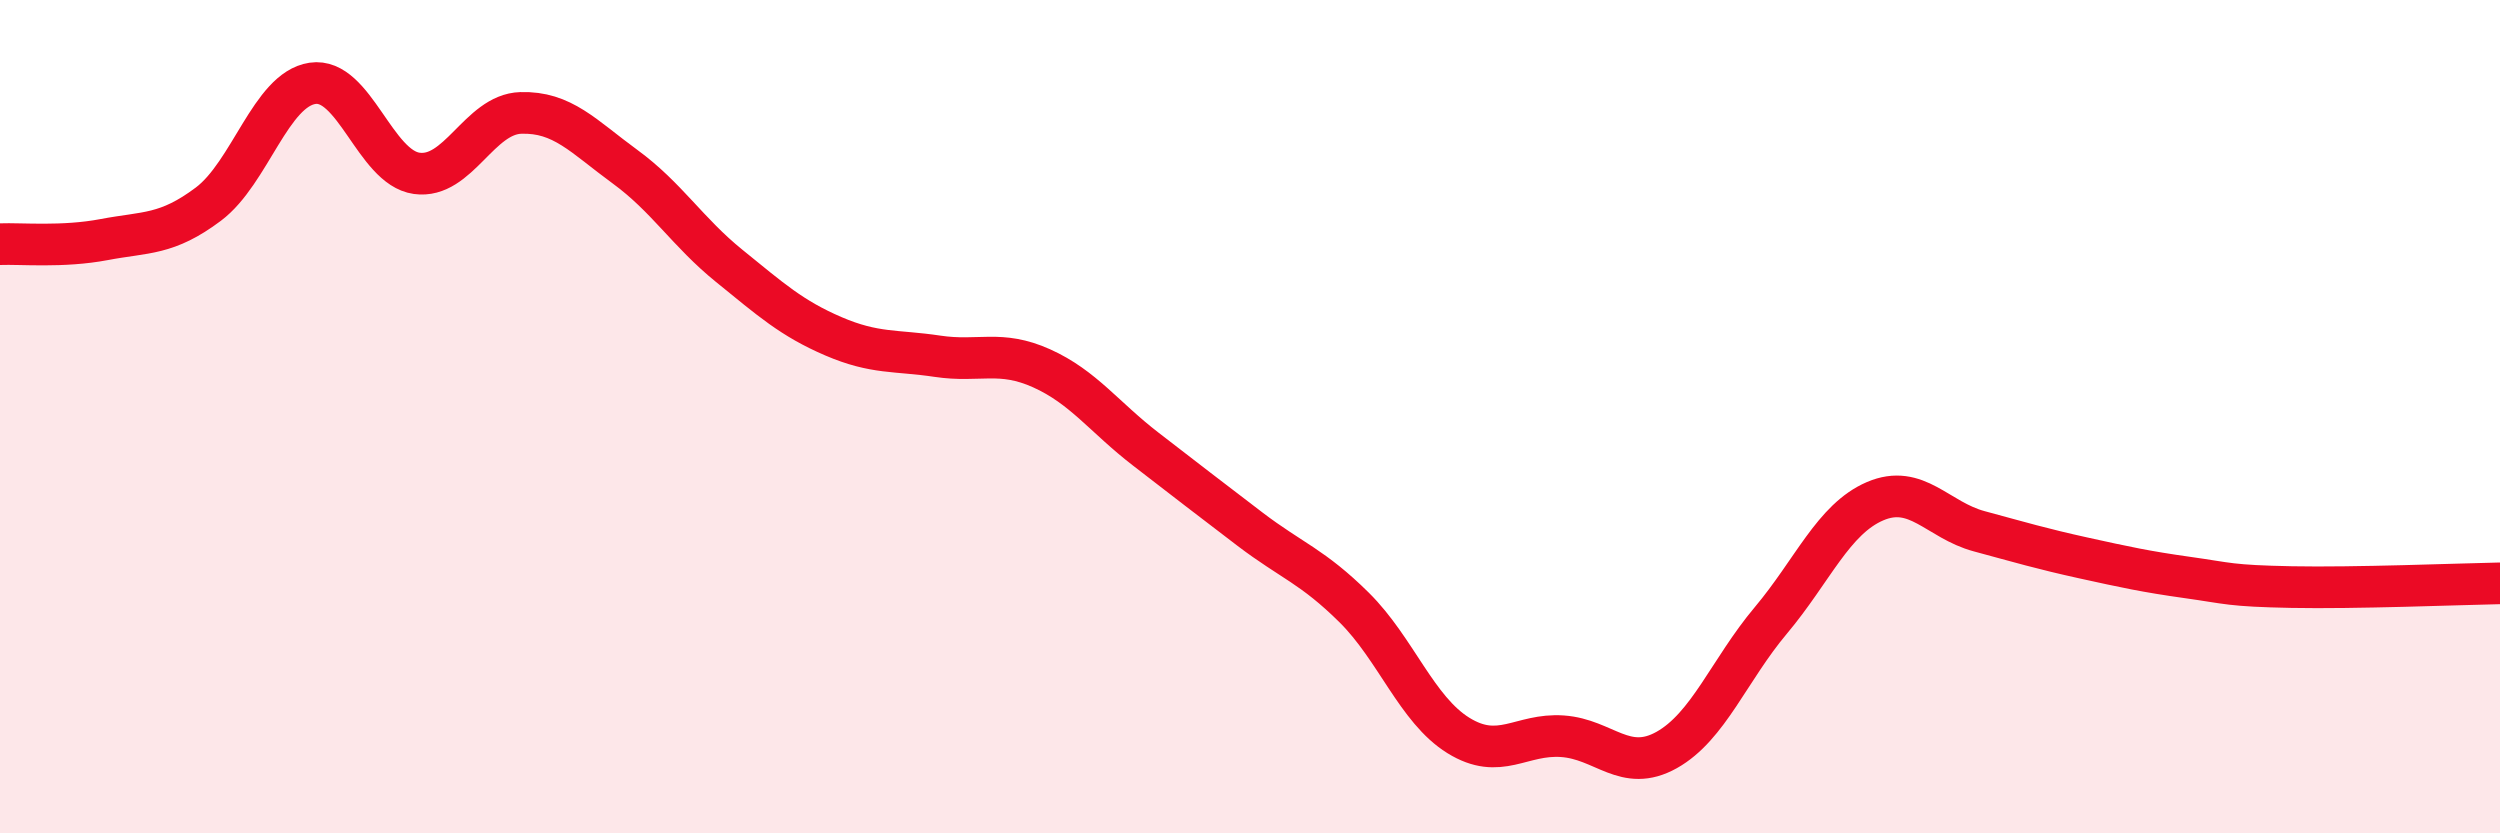 
    <svg width="60" height="20" viewBox="0 0 60 20" xmlns="http://www.w3.org/2000/svg">
      <path
        d="M 0,5.86 C 0.5,5.84 1.5,5.94 2.5,5.75 C 3.5,5.56 4,5.65 5,4.9 C 6,4.15 6.5,2.15 7.5,2 C 8.5,1.85 9,4.02 10,4.16 C 11,4.3 11.5,2.74 12.5,2.71 C 13.5,2.68 14,3.27 15,4 C 16,4.73 16.5,5.57 17.5,6.38 C 18.5,7.19 19,7.64 20,8.07 C 21,8.5 21.5,8.4 22.5,8.55 C 23.5,8.7 24,8.39 25,8.84 C 26,9.29 26.5,10.01 27.5,10.78 C 28.5,11.55 29,11.94 30,12.7 C 31,13.46 31.5,13.59 32.5,14.58 C 33.5,15.57 34,17.03 35,17.65 C 36,18.27 36.5,17.6 37.5,17.67 C 38.5,17.74 39,18.56 40,18 C 41,17.44 41.5,16.08 42.5,14.89 C 43.5,13.7 44,12.46 45,12.03 C 46,11.6 46.5,12.48 47.5,12.75 C 48.5,13.02 49,13.17 50,13.39 C 51,13.61 51.5,13.72 52.5,13.86 C 53.5,14 53.5,14.06 55,14.09 C 56.5,14.12 59,14.02 60,14L60 20L0 20Z"
        fill="#EB0A25"
        opacity="0.1"
        stroke-linecap="round"
        stroke-linejoin="round"
      />
      <path
        d="M 0,5.86 C 0.5,5.84 1.5,5.94 2.5,5.75 C 3.5,5.56 4,5.65 5,4.9 C 6,4.15 6.5,2.15 7.5,2 C 8.5,1.85 9,4.02 10,4.16 C 11,4.3 11.5,2.74 12.5,2.71 C 13.5,2.68 14,3.27 15,4 C 16,4.73 16.5,5.57 17.5,6.38 C 18.5,7.19 19,7.64 20,8.07 C 21,8.5 21.5,8.4 22.5,8.55 C 23.5,8.7 24,8.39 25,8.84 C 26,9.29 26.5,10.01 27.5,10.78 C 28.5,11.55 29,11.94 30,12.7 C 31,13.46 31.5,13.59 32.5,14.58 C 33.5,15.57 34,17.03 35,17.65 C 36,18.27 36.5,17.6 37.5,17.67 C 38.5,17.74 39,18.56 40,18 C 41,17.44 41.5,16.08 42.5,14.89 C 43.5,13.7 44,12.46 45,12.03 C 46,11.6 46.5,12.48 47.5,12.75 C 48.5,13.02 49,13.17 50,13.39 C 51,13.61 51.5,13.72 52.5,13.86 C 53.5,14 53.5,14.06 55,14.09 C 56.5,14.12 59,14.02 60,14"
        stroke="#EB0A25"
        stroke-width="1"
        fill="none"
        stroke-linecap="round"
        stroke-linejoin="round"
      />
    </svg>
  